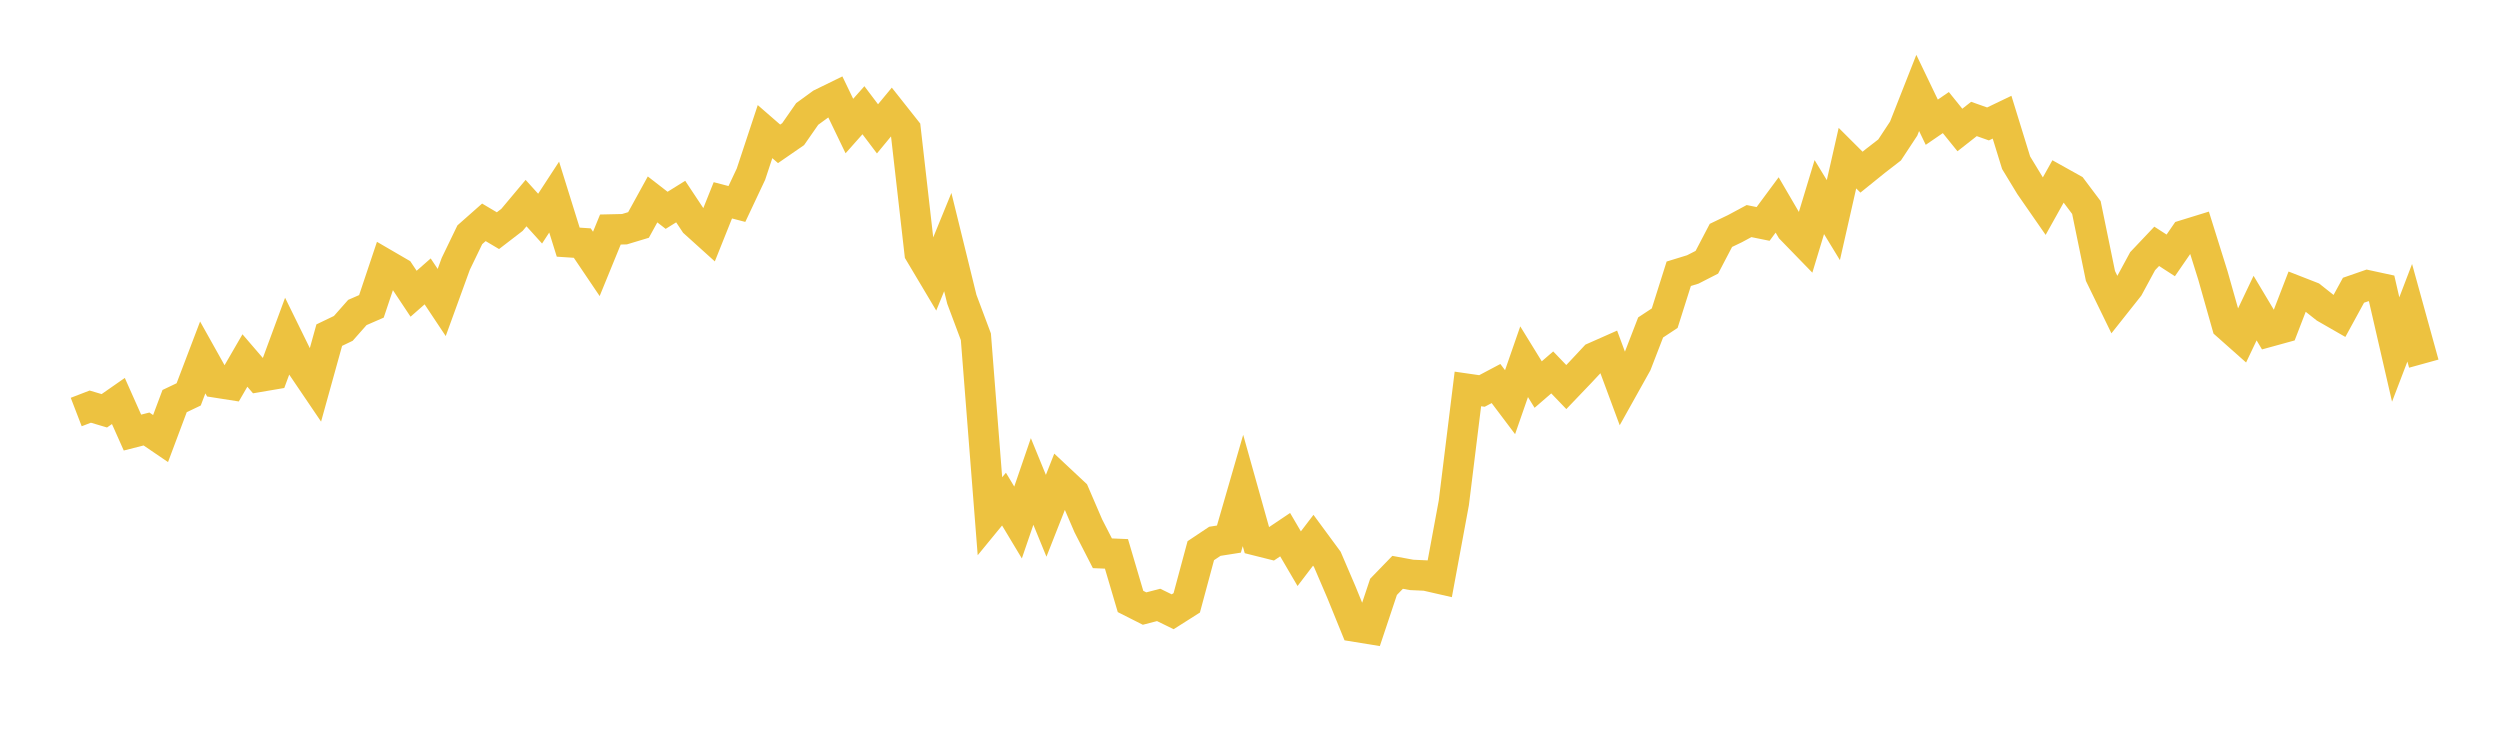 <svg width="164" height="48" xmlns="http://www.w3.org/2000/svg" xmlns:xlink="http://www.w3.org/1999/xlink"><path fill="none" stroke="rgb(237,194,64)" stroke-width="2" d="M5,27.029L5.922,26.674L6.844,26.948L7.766,26.305L8.689,28.377L9.611,28.142L10.533,28.77L11.455,26.311L12.377,25.872L13.299,23.448L14.222,25.097L15.144,25.242L16.066,23.649L16.988,24.721L17.91,24.564L18.832,22.067L19.754,23.945L20.677,25.307L21.599,21.985L22.521,21.542L23.443,20.499L24.365,20.097L25.287,17.345L26.21,17.882L27.132,19.269L28.054,18.459L28.976,19.845L29.898,17.309L30.82,15.401L31.743,14.585L32.665,15.132L33.587,14.423L34.509,13.323L35.431,14.342L36.353,12.929L37.275,15.885L38.198,15.946L39.12,17.312L40.042,15.057L40.964,15.036L41.886,14.758L42.808,13.082L43.731,13.797L44.653,13.223L45.575,14.613L46.497,15.445L47.419,13.141L48.341,13.381L49.263,11.424L50.186,8.634L51.108,9.436L52.03,8.8L52.952,7.475L53.874,6.804L54.796,6.353L55.719,8.269L56.641,7.231L57.563,8.453L58.485,7.338L59.407,8.503L60.329,16.591L61.251,18.139L62.174,15.881L63.096,19.632L64.018,22.093L64.94,33.866L65.862,32.741L66.784,34.276L67.707,31.584L68.629,33.836L69.551,31.493L70.473,32.356L71.395,34.496L72.317,36.295L73.24,36.334L74.162,39.456L75.084,39.922L76.006,39.682L76.928,40.132L77.85,39.547L78.772,36.125L79.695,35.509L80.617,35.364L81.539,32.175L82.461,35.462L83.383,35.693L84.305,35.074L85.228,36.65L86.15,35.441L87.072,36.693L87.994,38.842L88.916,41.109L89.838,41.259L90.76,38.497L91.683,37.545L92.605,37.714L93.527,37.756L94.449,37.967L95.371,32.986L96.293,25.515L97.216,25.648L98.138,25.16L99.06,26.383L99.982,23.729L100.904,25.227L101.826,24.431L102.749,25.391L103.671,24.427L104.593,23.44L105.515,23.032L106.437,25.517L107.359,23.866L108.281,21.481L109.204,20.873L110.126,17.959L111.048,17.675L111.97,17.204L112.892,15.442L113.814,14.999L114.737,14.503L115.659,14.69L116.581,13.444L117.503,15.024L118.425,15.973L119.347,12.929L120.269,14.44L121.192,10.374L122.114,11.294L123.036,10.55L123.958,9.837L124.88,8.437L125.802,6.096L126.725,8.017L127.647,7.385L128.569,8.527L129.491,7.804L130.413,8.13L131.335,7.688L132.257,10.675L133.18,12.195L134.102,13.523L135.024,11.872L135.946,12.386L136.868,13.614L137.79,18.103L138.713,19.999L139.635,18.836L140.557,17.133L141.479,16.159L142.401,16.754L143.323,15.415L144.246,15.13L145.168,18.075L146.09,21.331L147.012,22.149L147.934,20.211L148.856,21.756L149.778,21.502L150.701,19.109L151.623,19.469L152.545,20.199L153.467,20.728L154.389,19.04L155.311,18.72L156.234,18.92L157.156,22.929L158.078,20.518L159,23.855"></path></svg>